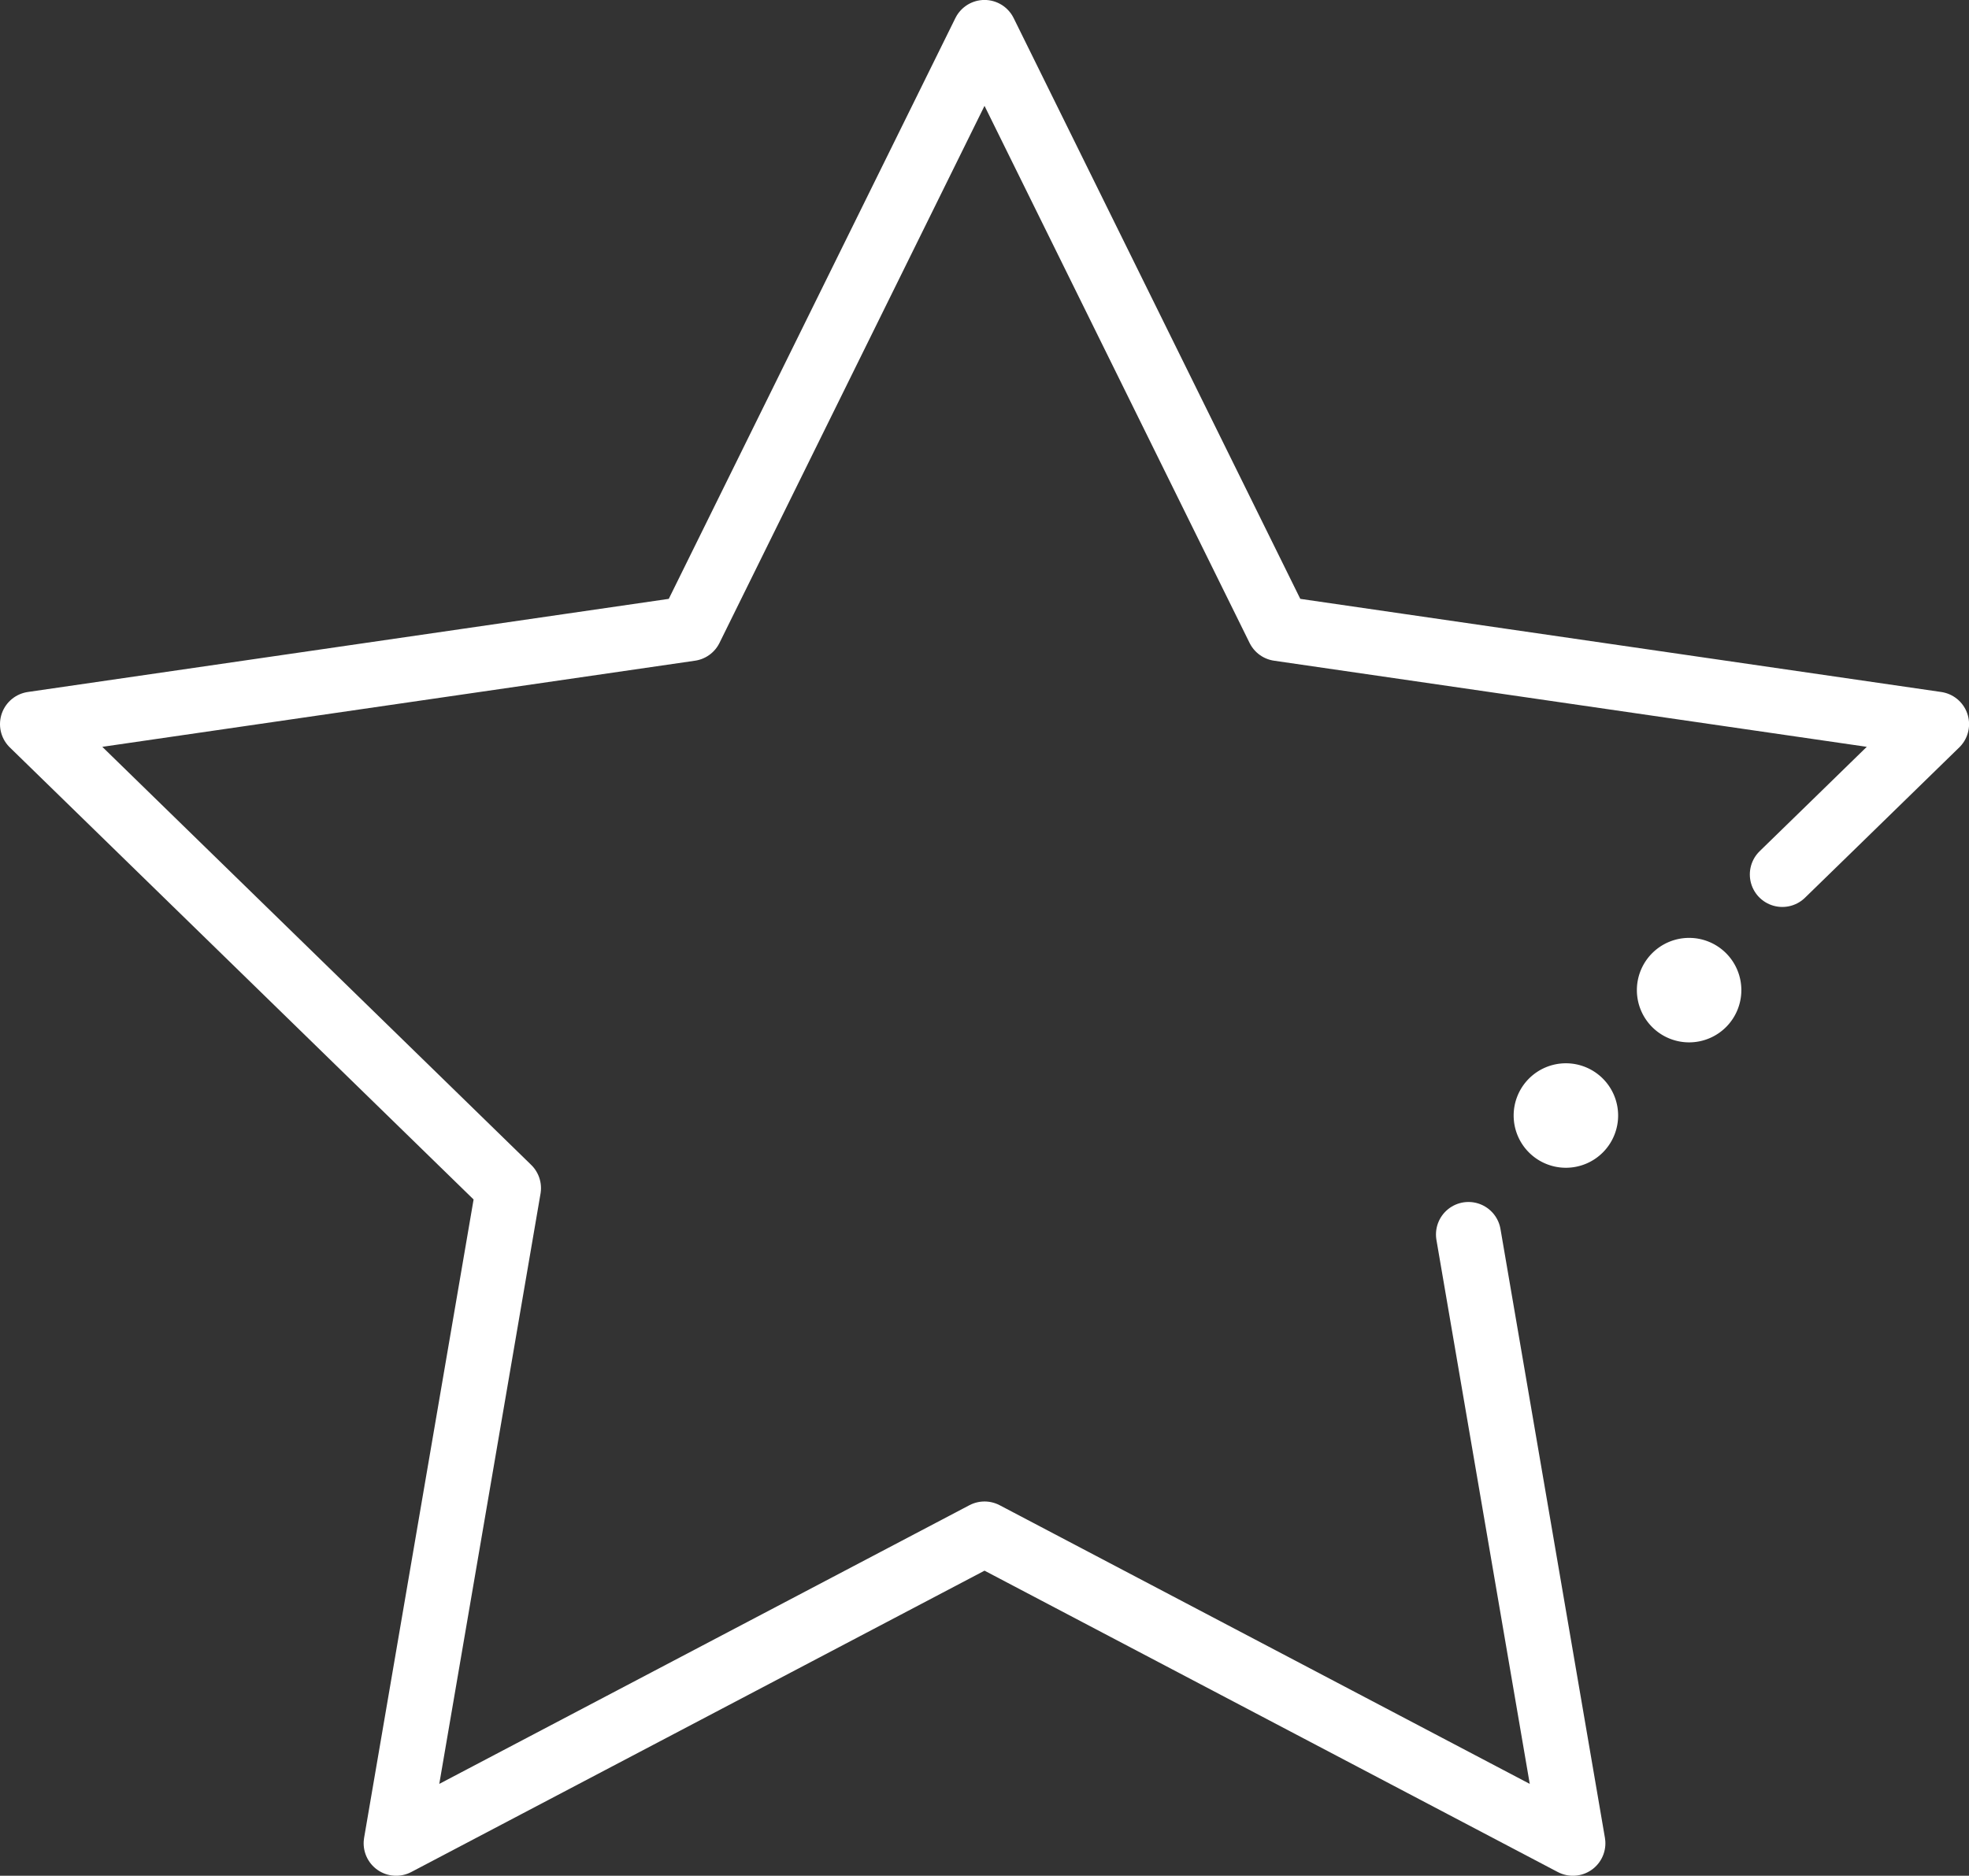 <svg xmlns="http://www.w3.org/2000/svg" width="121.218" height="115.482" viewBox="0 0 121.218 115.482">
  <rect x="0" y="0" width="121.218" height="115.482" fill="#333333" stroke="none"/>
  <g id="Group_756" data-name="Group 756" transform="translate(759.407 2740.508)">
    <path id="Path_640" data-name="Path 640" d="M119.091,67.291a3.216,3.216,0,1,1-.041-4.548,3.217,3.217,0,0,1,.041,4.548" transform="translate(-772.216 -2744.588)" fill="#fff"/>
    <path id="Path_641" data-name="Path 641" d="M114.637,71.824a3.216,3.216,0,1,1-.041-4.548,3.217,3.217,0,0,1,.041,4.548" transform="translate(-775.348 -2741.401)" fill="#fff"/>
    <path id="Path_642" data-name="Path 642" d="M143.992,103.094l6.43,37.482L114.2,121.533,77.976,140.576l6.918-40.334L55.589,71.676l40.5-5.885,18.11-36.7,18.112,36.7,40.5,5.885-6.416,6.255-3.081,3" transform="translate(-812.996 -2767.602)" fill="none" stroke="#fff" stroke-linecap="round" stroke-linejoin="round" stroke-width="4"/>
  </g>
</svg>
